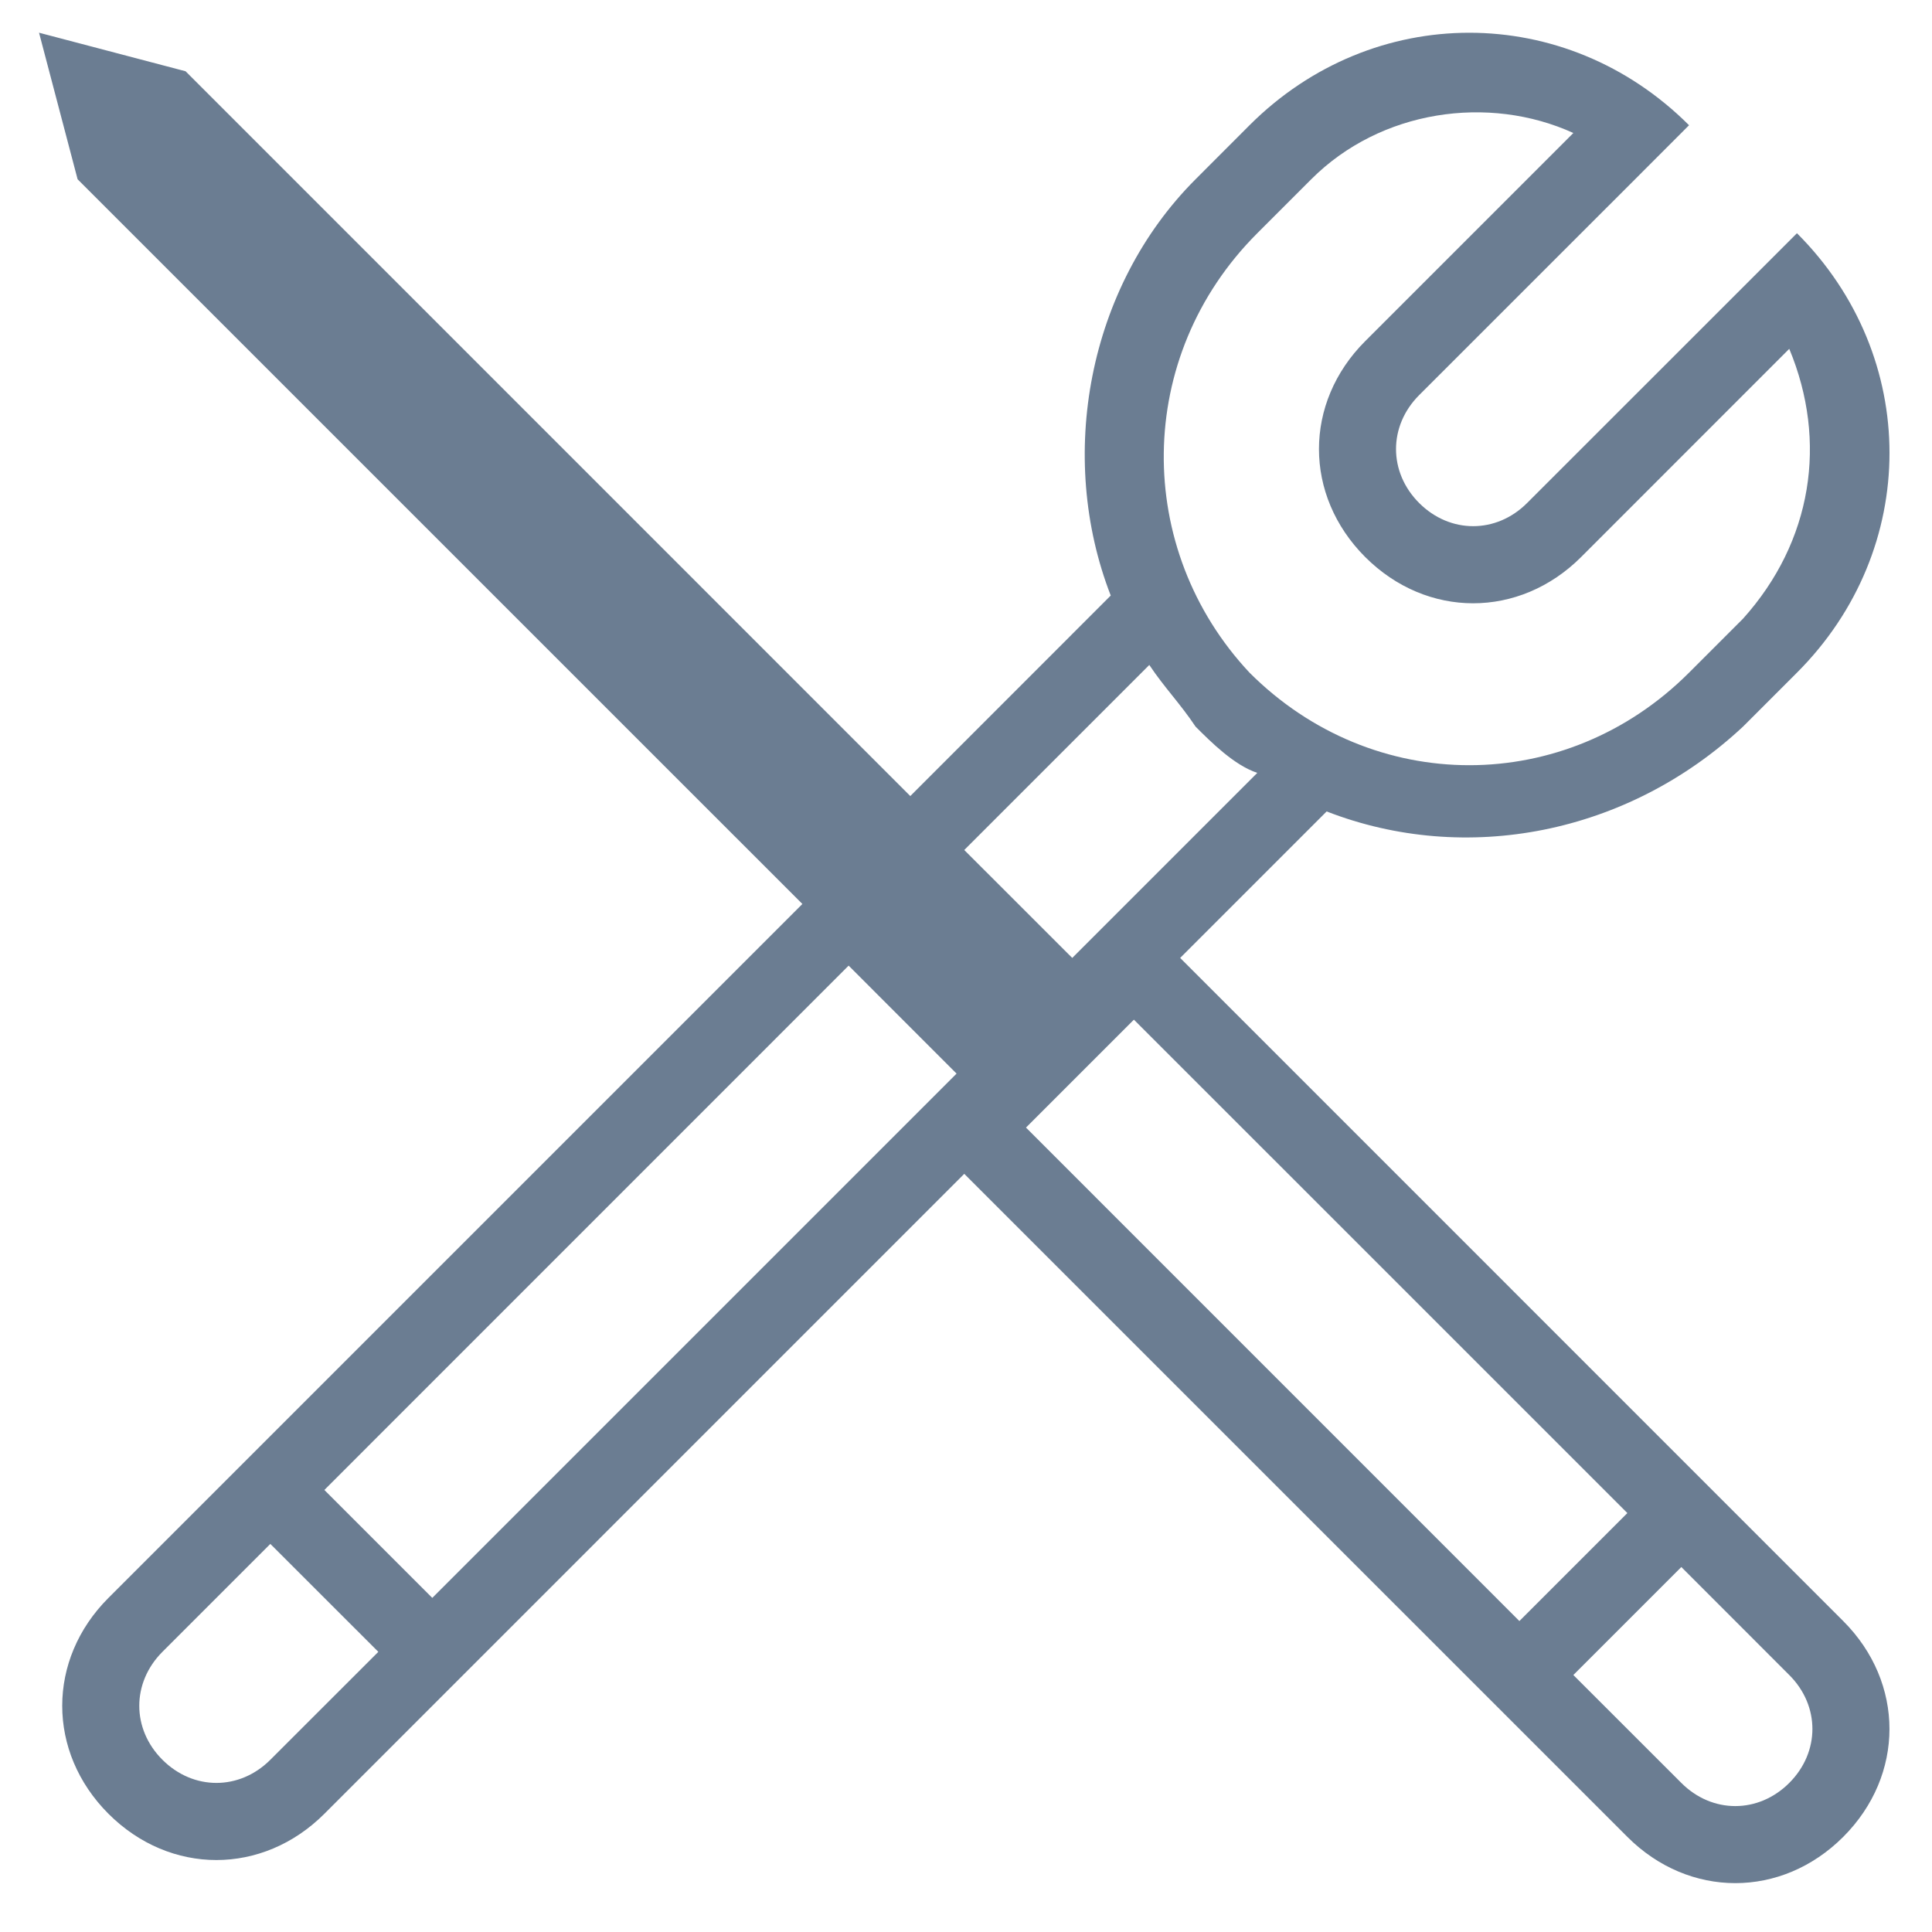 <?xml version="1.0" encoding="UTF-8" standalone="no"?>
<svg
   xmlns:dc="http://purl.org/dc/elements/1.1/"
   xmlns:cc="http://creativecommons.org/ns#"
   xmlns:rdf="http://www.w3.org/1999/02/22-rdf-syntax-ns#"
   xmlns:svg="http://www.w3.org/2000/svg"
   xmlns="http://www.w3.org/2000/svg"
   viewBox="0 0 37.8 37.8"
   height="37.8"
   width="37.8"
   xml:space="preserve"
   id="svg2"
   version="1.1"><defs
     id="defs6"><clipPath
       id="clipPath18"
       clipPathUnits="userSpaceOnUse"><path
         id="path16"
         d="M 0,28.35 H 28.35 V 0 H 0 Z" /></clipPath></defs><g
     transform="matrix(1.333,0,0,-1.333,0,37.8)"
     id="g10"><g
       id="g12"><g
         clip-path="url(#clipPath18)"
         id="g14"><g
           transform="translate(26.262,2.188)"
           id="g20"><path
             id="path22"
             style="fill:#6b7d92;fill-opacity:1;fill-rule:nonzero;stroke:none"
             d="M 0,0 C -0.453,-0.453 -1.132,-0.453 -1.584,0 L -3.169,1.584 -1.584,3.169 0,1.584 C 0.453,1.132 0.453,0.453 0,0 m -11.203,9.619 1.584,1.584 7.243,-7.242 -1.585,-1.585 z M -21.501,4.3 l 7.695,7.696 1.584,-1.585 -7.695,-7.695 z m -0.793,-3.96 c -0.452,-0.453 -1.131,-0.453 -1.584,0 -0.453,0.452 -0.453,1.131 0,1.584 l 1.584,1.584 1.585,-1.584 z m 12.901,16.069 c 0.227,-0.339 0.453,-0.566 0.679,-0.905 0.227,-0.227 0.566,-0.566 0.906,-0.679 l -2.716,-2.716 -1.585,1.584 z m 1.585,6.337 0.792,0.792 c 1.018,1.019 2.603,1.245 3.847,0.679 l -3.055,-3.055 c -0.905,-0.905 -0.905,-2.263 0,-3.169 0.905,-0.905 2.263,-0.905 3.169,0 L 0,21.049 C 0.566,19.691 0.339,18.22 -0.679,17.088 l -0.792,-0.792 c -1.811,-1.811 -4.64,-1.811 -6.451,0 -1.697,1.811 -1.697,4.64 0.114,6.45 m -1.132,-10.637 2.15,2.15 c 2.037,-0.792 4.414,-0.34 6.111,1.245 l 0.792,0.792 c 1.811,1.811 1.811,4.64 0,6.45 l -0.792,-0.792 -3.169,-3.168 c -0.452,-0.453 -1.131,-0.453 -1.584,0 -0.453,0.452 -0.453,1.131 0,1.584 l 3.169,3.168 0.792,0.793 c -1.811,1.81 -4.64,1.81 -6.451,0 l -0.792,-0.793 c -1.584,-1.584 -2.037,-4.073 -1.245,-6.11 l -2.942,-2.943 -10.637,10.638 -2.151,0.566 0.566,-2.151 L -14.485,12.901 -24.67,2.716 c -0.905,-0.905 -0.905,-2.263 0,-3.169 0.905,-0.905 2.263,-0.905 3.169,0 l 9.392,9.393 9.733,-9.732 c 0.905,-0.905 2.263,-0.905 3.168,0 0.905,0.905 0.905,2.263 0,3.168 z" /></g></g></g></g></svg>